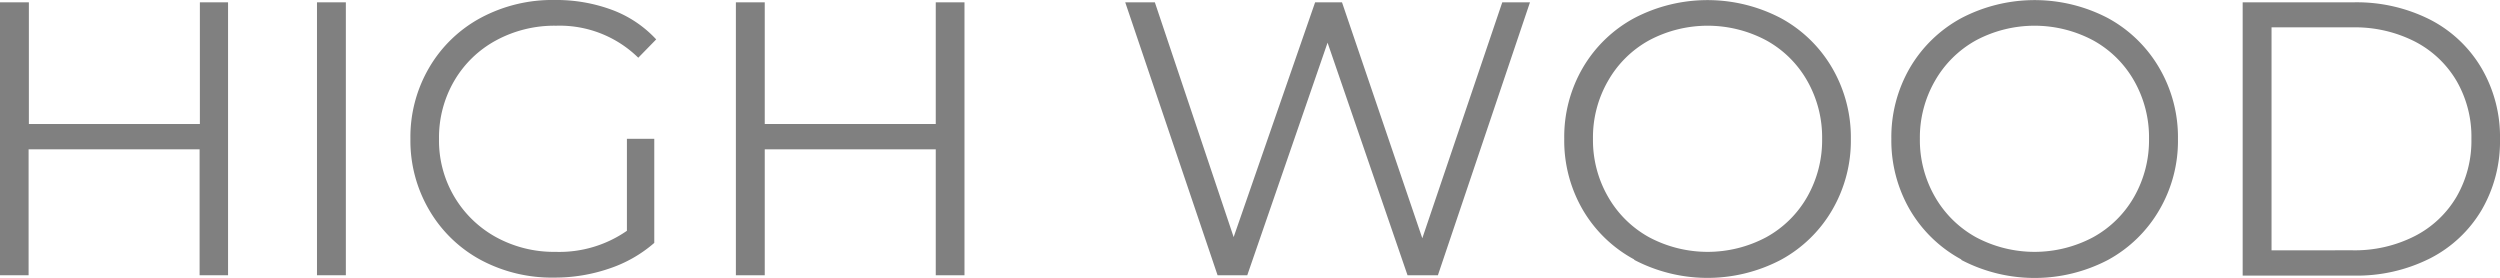 <svg xmlns="http://www.w3.org/2000/svg" viewBox="0 0 365.48 40.58"><defs><style>.cls-1{fill:gray;}</style></defs><g id="Layer_2" data-name="Layer 2"><g id="テキスト"><path class="cls-1" d="M33.34.34v39.9H29.18V21.83h-25V40.24H0V.34H4.22V18.13h25V.34Z"/><path class="cls-1" d="M46.34.34h4.22v39.9H46.34Z"/><path class="cls-1" d="M91.65,20.29h4V35.51a19.26,19.26,0,0,1-6.61,3.76,24.47,24.47,0,0,1-8,1.31A22,22,0,0,1,70.28,38a19.33,19.33,0,0,1-7.52-7.27A20,20,0,0,1,60,20.29a20.05,20.05,0,0,1,2.74-10.4,19.33,19.33,0,0,1,7.52-7.27A22.14,22.14,0,0,1,81.11,0a23.37,23.37,0,0,1,8.38,1.45,16.74,16.74,0,0,1,6.44,4.31L93.31,8.44a16.41,16.41,0,0,0-12-4.68A17.86,17.86,0,0,0,72.53,5.9a15.74,15.74,0,0,0-6.13,5.93,16.42,16.42,0,0,0-2.22,8.46A16.09,16.09,0,0,0,72.5,34.66a17.62,17.62,0,0,0,8.72,2.16,17.31,17.31,0,0,0,10.43-3.08Z"/><path class="cls-1" d="M141,.34v39.9H136.8V21.83h-25V40.24h-4.22V.34h4.22V18.13h25V.34Z"/><path class="cls-1" d="M223.67.34l-13.46,39.9h-4.44l-11.69-34-11.74,34H178L164.5.34h4.33l11.52,34.32L192.26.34h3.93l11.74,34.49L219.62.34Z"/><path class="cls-1" d="M238.91,37.93a19.31,19.31,0,0,1-7.52-7.26,20.1,20.1,0,0,1-2.71-10.38,20.06,20.06,0,0,1,2.71-10.37,19.33,19.33,0,0,1,7.52-7.27,23.1,23.1,0,0,1,21.43,0,19.34,19.34,0,0,1,7.5,7.27,20.15,20.15,0,0,1,2.74,10.4,20.12,20.12,0,0,1-2.74,10.4,19.34,19.34,0,0,1-7.5,7.27,23.1,23.1,0,0,1-21.43,0Zm19.3-3.25a15.46,15.46,0,0,0,6-5.92,16.72,16.72,0,0,0,2.17-8.47,16.68,16.68,0,0,0-2.17-8.46,15.42,15.42,0,0,0-6-5.93,18.21,18.21,0,0,0-17.13,0,15.51,15.51,0,0,0-6,5.93,16.5,16.5,0,0,0-2.2,8.46,16.54,16.54,0,0,0,2.2,8.47,15.55,15.55,0,0,0,6,5.92,18.21,18.21,0,0,0,17.13,0Z"/><path class="cls-1" d="M286.73,37.93a19.38,19.38,0,0,1-7.52-7.26,20.2,20.2,0,0,1-2.71-10.38,20.16,20.16,0,0,1,2.71-10.37,19.4,19.4,0,0,1,7.52-7.27,23.12,23.12,0,0,1,21.44,0,19.38,19.38,0,0,1,7.49,7.27,20.05,20.05,0,0,1,2.74,10.4,20,20,0,0,1-2.74,10.4A19.38,19.38,0,0,1,308.17,38a23.12,23.12,0,0,1-21.44,0ZM306,34.68a15.46,15.46,0,0,0,6-5.92,16.72,16.72,0,0,0,2.17-8.47A16.68,16.68,0,0,0,312,11.83a15.42,15.42,0,0,0-6-5.93,18.21,18.21,0,0,0-17.13,0,15.58,15.58,0,0,0-6,5.93,16.6,16.6,0,0,0-2.2,8.46,16.64,16.64,0,0,0,2.2,8.47,15.62,15.62,0,0,0,6,5.92,18.21,18.21,0,0,0,17.13,0Z"/><path class="cls-1" d="M327.86.34H344.1a23.78,23.78,0,0,1,11.18,2.54A18.53,18.53,0,0,1,362.8,10a19.9,19.9,0,0,1,2.68,10.34,19.91,19.91,0,0,1-2.68,10.35,18.53,18.53,0,0,1-7.52,7.07,23.78,23.78,0,0,1-11.18,2.53H327.86Zm16,36.25a19.29,19.29,0,0,0,9.17-2.08,15,15,0,0,0,6.1-5.75,16.33,16.33,0,0,0,2.17-8.47,16.29,16.29,0,0,0-2.17-8.46,15.07,15.07,0,0,0-6.1-5.76A19.29,19.29,0,0,0,343.88,4h-11.8v32.6Z"/></g></g></svg>